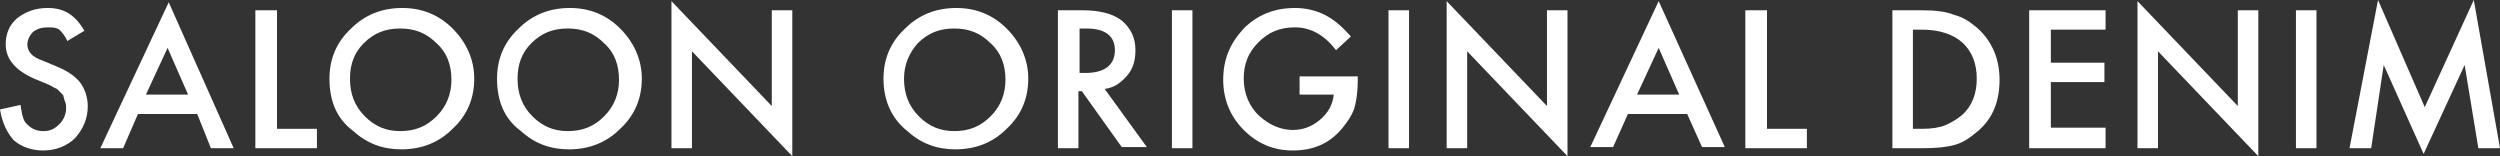 <?xml version="1.0" encoding="utf-8"?>
<!-- Generator: Adobe Illustrator 28.1.0, SVG Export Plug-In . SVG Version: 6.00 Build 0)  -->
<svg version="1.1" id="レイヤー_1" xmlns="http://www.w3.org/2000/svg" xmlns:xlink="http://www.w3.org/1999/xlink" x="0px"
	 y="0px" viewBox="0 0 219.3 13.7" style="enable-background:new 0 0 219.3 13.7;" xml:space="preserve">
<rect x="0" y="0" width="219.3" height="13.7" fill="#333333" stroke="none"/>
<style type="text/css">
	.st0{fill:#FFFFFF;}
</style>
<g>
	<path class="st0" d="M7.4,2.7L5.9,3.6C5.7,3.1,5.4,2.8,5.2,2.6c-0.3-0.2-0.6-0.2-1-0.2c-0.5,0-0.9,0.1-1.3,0.4
		C2.6,3.1,2.4,3.5,2.4,3.9c0,0.6,0.4,1.1,1.3,1.4l1.2,0.5c1,0.4,1.7,0.9,2.1,1.4s0.7,1.3,0.7,2.1c0,1.1-0.4,2-1.1,2.8
		c-0.7,0.7-1.7,1.1-2.8,1.1c-1,0-1.9-0.3-2.6-0.9C0.6,11.6,0.2,10.8,0,9.6l1.8-0.4c0.1,0.7,0.2,1.2,0.4,1.5c0.4,0.5,0.9,0.8,1.6,0.8
		c0.6,0,1-0.2,1.4-0.6c0.4-0.4,0.6-0.9,0.6-1.4c0-0.2,0-0.4-0.1-0.6S5.6,8.4,5.5,8.3S5.2,8,5,7.8C4.7,7.7,4.5,7.5,4.2,7.4L3,6.9
		C1.4,6.2,0.5,5.2,0.5,3.9c0-0.9,0.3-1.7,1-2.3C2.3,1,3.1,0.7,4.2,0.7C5.6,0.7,6.6,1.3,7.4,2.7z"/>
	<path class="st0" d="M17.3,10h-5.2L10.8,13h-2l6-12.8L20.5,13h-2L17.3,10z M16.5,8.3l-1.8-4.1l-1.9,4.1H16.5z"/>
	<path class="st0" d="M24.3,0.9v10.4h3.5V13h-5.4V0.9H24.3z"/>
	<path class="st0" d="M28.9,6.9c0-1.7,0.6-3.2,1.9-4.4c1.2-1.2,2.7-1.8,4.5-1.8c1.7,0,3.2,0.6,4.4,1.8c1.2,1.2,1.9,2.7,1.9,4.4
		c0,1.7-0.6,3.2-1.9,4.4c-1.2,1.2-2.7,1.8-4.5,1.8c-1.6,0-3-0.5-4.2-1.6C29.5,10.4,28.9,8.8,28.9,6.9z M30.7,6.9
		c0,1.3,0.4,2.4,1.3,3.3c0.9,0.9,1.9,1.3,3.1,1.3c1.3,0,2.3-0.4,3.2-1.3c0.9-0.9,1.3-2,1.3-3.2c0-1.3-0.4-2.4-1.3-3.2
		c-0.9-0.9-1.9-1.3-3.2-1.3c-1.3,0-2.3,0.4-3.2,1.3C31.1,4.6,30.7,5.6,30.7,6.9z"/>
	<path class="st0" d="M43.6,6.9c0-1.7,0.6-3.2,1.9-4.4c1.2-1.2,2.7-1.8,4.5-1.8c1.7,0,3.2,0.6,4.4,1.8c1.2,1.2,1.9,2.7,1.9,4.4
		c0,1.7-0.6,3.2-1.9,4.4c-1.2,1.2-2.7,1.8-4.5,1.8c-1.6,0-3-0.5-4.2-1.6C44.2,10.4,43.6,8.8,43.6,6.9z M45.4,6.9
		c0,1.3,0.4,2.4,1.3,3.3c0.9,0.9,1.9,1.3,3.1,1.3c1.3,0,2.3-0.4,3.2-1.3c0.9-0.9,1.3-2,1.3-3.2c0-1.3-0.4-2.4-1.3-3.2
		c-0.9-0.9-1.9-1.3-3.2-1.3c-1.3,0-2.3,0.4-3.2,1.3C45.8,4.6,45.4,5.6,45.4,6.9z"/>
	<path class="st0" d="M58.9,13V0.1l8.8,9.2V0.9h1.8v12.8l-8.8-9.2V13H58.9z"/>
	<path class="st0" d="M77.5,6.9c0-1.7,0.6-3.2,1.9-4.4c1.2-1.2,2.7-1.8,4.5-1.8c1.7,0,3.2,0.6,4.4,1.8c1.2,1.2,1.9,2.7,1.9,4.4
		c0,1.7-0.6,3.2-1.9,4.4c-1.2,1.2-2.7,1.8-4.5,1.8c-1.6,0-3-0.5-4.2-1.6C78.2,10.4,77.5,8.8,77.5,6.9z M79.3,6.9
		c0,1.3,0.4,2.4,1.3,3.3c0.9,0.9,1.9,1.3,3.1,1.3c1.3,0,2.3-0.4,3.2-1.3c0.9-0.9,1.3-2,1.3-3.2c0-1.3-0.4-2.4-1.3-3.2
		c-0.9-0.9-1.9-1.3-3.2-1.3c-1.3,0-2.3,0.4-3.2,1.3C79.8,4.6,79.3,5.6,79.3,6.9z"/>
	<path class="st0" d="M96.9,7.8l3.7,5.1h-2.2L94.9,8h-0.3V13h-1.8V0.9h2.1c1.6,0,2.7,0.3,3.5,0.9c0.8,0.7,1.2,1.5,1.2,2.6
		c0,0.9-0.2,1.6-0.7,2.2C98.3,7.3,97.7,7.7,96.9,7.8z M94.6,6.4h0.6c1.7,0,2.6-0.7,2.6-2c0-1.2-0.8-1.9-2.5-1.9h-0.6V6.4z"/>
	<path class="st0" d="M104.6,0.9V13h-1.8V0.9H104.6z"/>
	<path class="st0" d="M114.1,6.7h5v0.4c0,0.9-0.1,1.7-0.3,2.4c-0.2,0.6-0.6,1.2-1.1,1.8c-1.1,1.3-2.5,1.9-4.3,1.9
		c-1.7,0-3.1-0.6-4.3-1.8c-1.2-1.2-1.8-2.7-1.8-4.4c0-1.8,0.6-3.2,1.8-4.5c1.2-1.2,2.7-1.8,4.5-1.8c0.9,0,1.8,0.2,2.6,0.6
		c0.8,0.4,1.5,1,2.3,1.9l-1.3,1.2c-1-1.3-2.2-2-3.6-2c-1.3,0-2.3,0.4-3.2,1.3c-0.9,0.9-1.3,1.9-1.3,3.2c0,1.3,0.5,2.5,1.4,3.3
		c0.9,0.8,1.9,1.2,2.9,1.2c0.9,0,1.7-0.3,2.4-0.9c0.7-0.6,1.1-1.3,1.2-2.2h-3V6.7z"/>
	<path class="st0" d="M123.6,0.9V13h-1.8V0.9H123.6z"/>
	<path class="st0" d="M126.9,13V0.1l8.8,9.2V0.9h1.8v12.8l-8.8-9.2V13H126.9z"/>
	<path class="st0" d="M148,10h-5.2l-1.3,2.9h-2l6-12.8l5.8,12.8h-2L148,10z M147.3,8.3l-1.8-4.1l-1.9,4.1H147.3z"/>
	<path class="st0" d="M155,0.9v10.4h3.5V13h-5.4V0.9H155z"/>
	<path class="st0" d="M166,13V0.9h2.5c1.2,0,2.2,0.1,2.9,0.4c0.8,0.2,1.4,0.6,2.1,1.2c1.2,1.1,1.9,2.6,1.9,4.5
		c0,1.9-0.6,3.4-1.9,4.5c-0.7,0.6-1.3,1-2,1.2c-0.7,0.2-1.6,0.3-2.8,0.3H166z M167.8,11.3h0.8c0.8,0,1.5-0.1,2-0.3
		c0.5-0.2,1-0.5,1.5-0.9c0.9-0.8,1.3-1.9,1.3-3.2c0-1.3-0.4-2.4-1.3-3.2c-0.8-0.7-2-1.1-3.5-1.1h-0.8V11.3z"/>
	<path class="st0" d="M184.7,2.6h-4.8v2.9h4.7v1.7h-4.7v4h4.8V13H178V0.9h6.7V2.6z"/>
	<path class="st0" d="M187.5,13V0.1l8.8,9.2V0.9h1.8v12.8l-8.8-9.2V13H187.5z"/>
	<path class="st0" d="M203.2,0.9V13h-1.8V0.9H203.2z"/>
	<path class="st0" d="M206.1,13l2.5-13l4.1,9.4l4.3-9.4l2.3,13h-1.9l-1.2-7.3l-3.6,7.8l-3.5-7.8L208,13H206.1z"/>
</g>
</svg>

